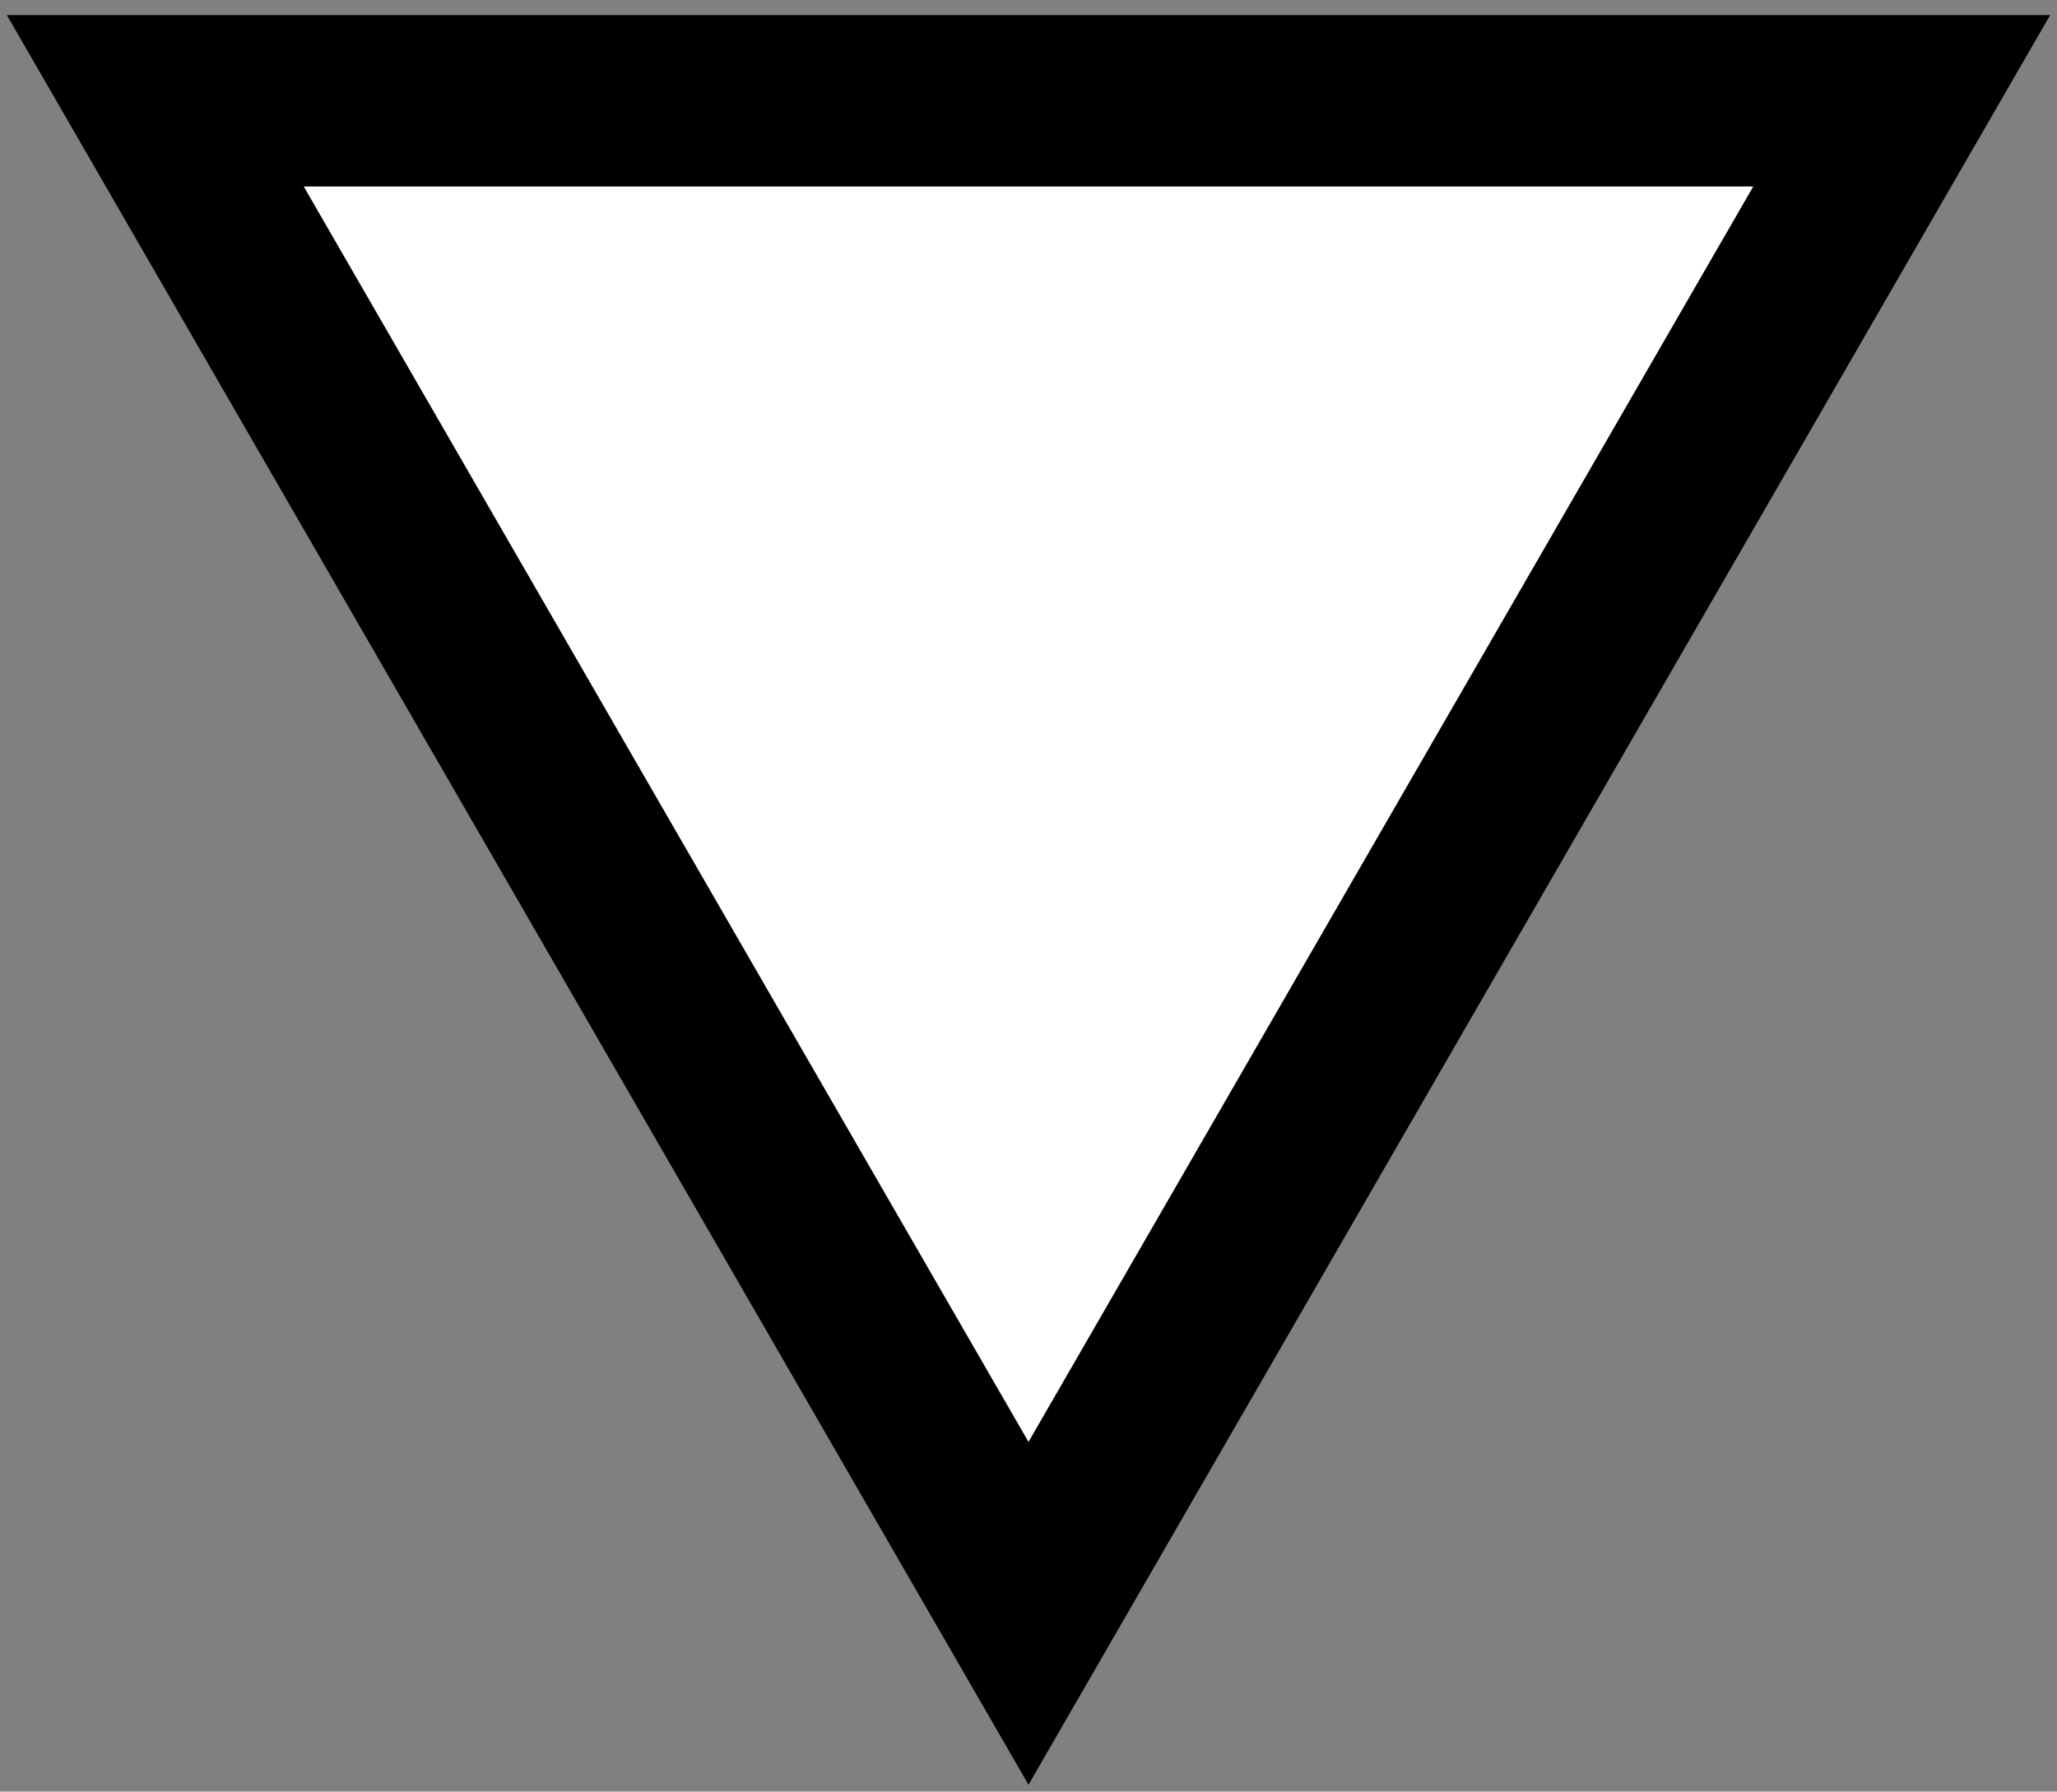 <?xml version="1.0" encoding="utf-8"?>
<!-- Generator: Adobe Illustrator 22.0.1, SVG Export Plug-In . SVG Version: 6.00 Build 0)  -->
<svg version="1.1" id="图层_1" xmlns="http://www.w3.org/2000/svg" xmlns:xlink="http://www.w3.org/1999/xlink" x="0px" y="0px"
	 viewBox="0 0 300 261.3" style="enable-background:new 0 0 300 261.3;" xml:space="preserve">
<rect x="0" y="0" width="300" height="261.3" fill="#808080" stroke="none"/>
<style type="text/css">
	.st0{fill:#FFFFFF;}
</style>
<g>
	<polygon class="st0" points="22.7,14.7 277.3,14.7 150,235.3 	"/>
	<path d="M255.7,27.2L150,210.3L44.3,27.2H255.7 M299,2.2H1l149,258.1L299,2.2L299,2.2z"/>
</g>
</svg>
